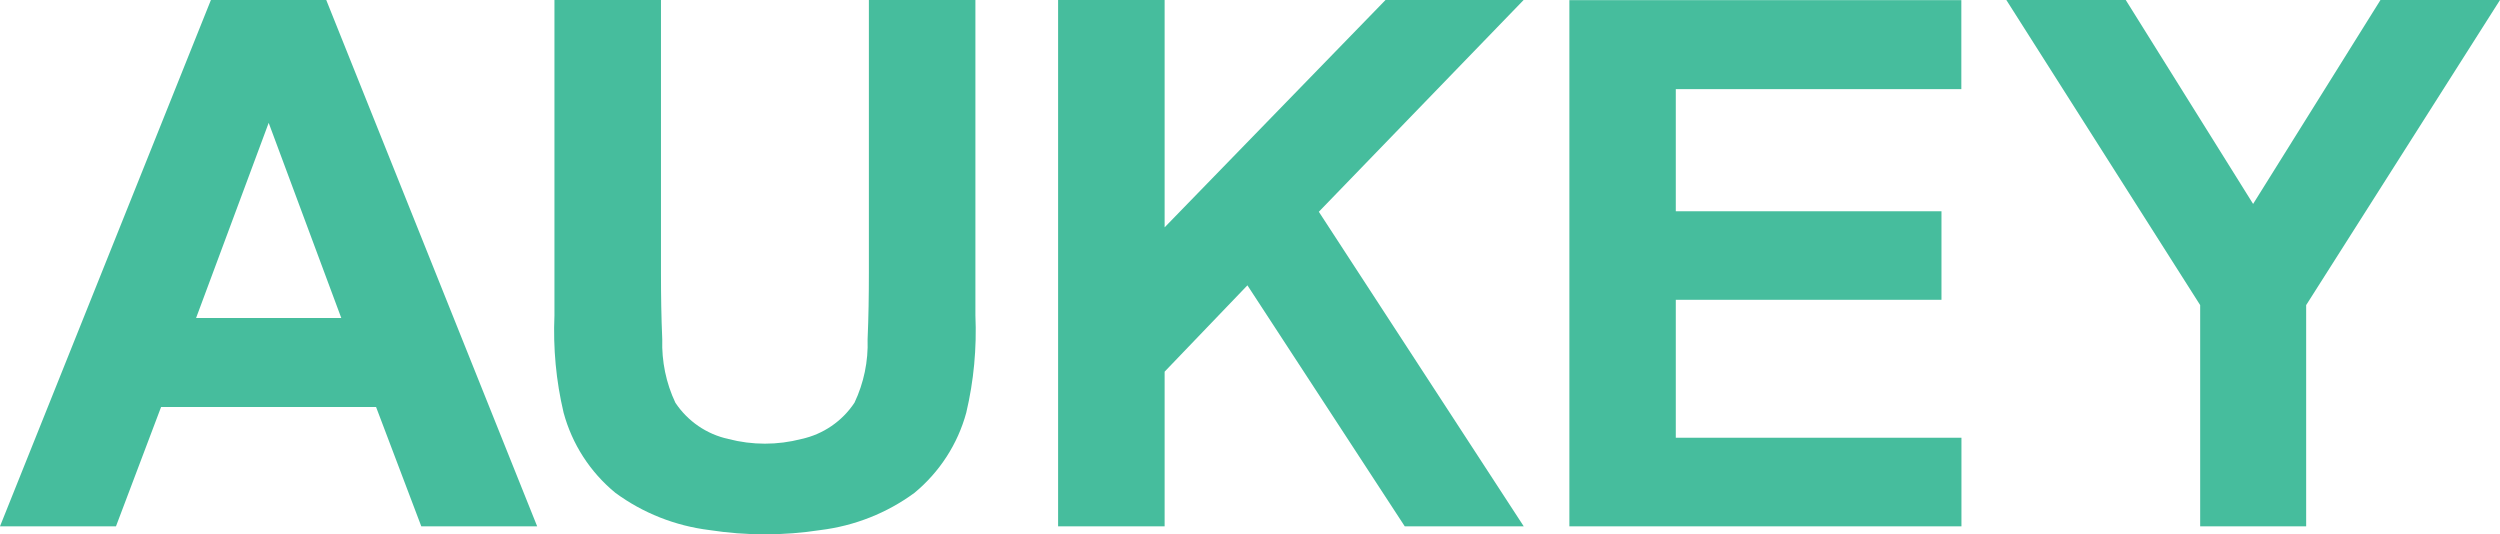 <svg xmlns="http://www.w3.org/2000/svg" id="Layer_2" data-name="Layer 2" viewBox="0 0 232.8 49.76"><defs><style>      .cls-1 {        fill: #46bd9d;        fill-rule: evenodd;      }    </style></defs><g id="Layer_1-2" data-name="Layer 1"><path class="cls-1" d="M221.67,0l-11.86,18.99L197.95,0h-11.12l18.05,28.41v20.6h9.87v-20.6L232.8,0h-11.13ZM80.91,25.42c0,2.1-.03,4.11-.12,6.19.07,2.03-.35,4.05-1.22,5.89-1.14,1.72-2.91,2.94-4.94,3.38-2.23.58-4.57.58-6.8,0-2.02-.44-3.79-1.65-4.94-3.38-.87-1.84-1.28-3.86-1.22-5.89-.09-2.08-.12-4.09-.12-6.19V0h-9.92v29.38c-.13,3.04.15,6.08.85,9.04.79,2.93,2.47,5.54,4.82,7.47,2.57,1.89,5.59,3.08,8.76,3.47,3.43.53,6.91.53,10.34,0,3.17-.39,6.19-1.58,8.76-3.47,2.34-1.94,4.03-4.55,4.82-7.47.7-2.96.98-6,.85-9.04V0h-9.92v25.42ZM18.26,29.61l6.76-18.17,6.76,18.17h-13.52ZM19.64,0L0,49.01h10.8l4.2-11.11h20.02l4.21,11.11h10.79L30.38,0S19.64,0,19.64,0ZM141.88,0h-12.86l-20.57,21.17V0h-9.92v49.01h9.92v-14.4l7.71-8.04,14.65,22.44h11.08l-19.08-29.29L141.88,0ZM146.14,49.01h36.51v-8.25h-26.6v-12.84h24.74v-8.25h-24.74v-11.37h26.59V.01h-36.5v49h0Z"></path></g></svg>